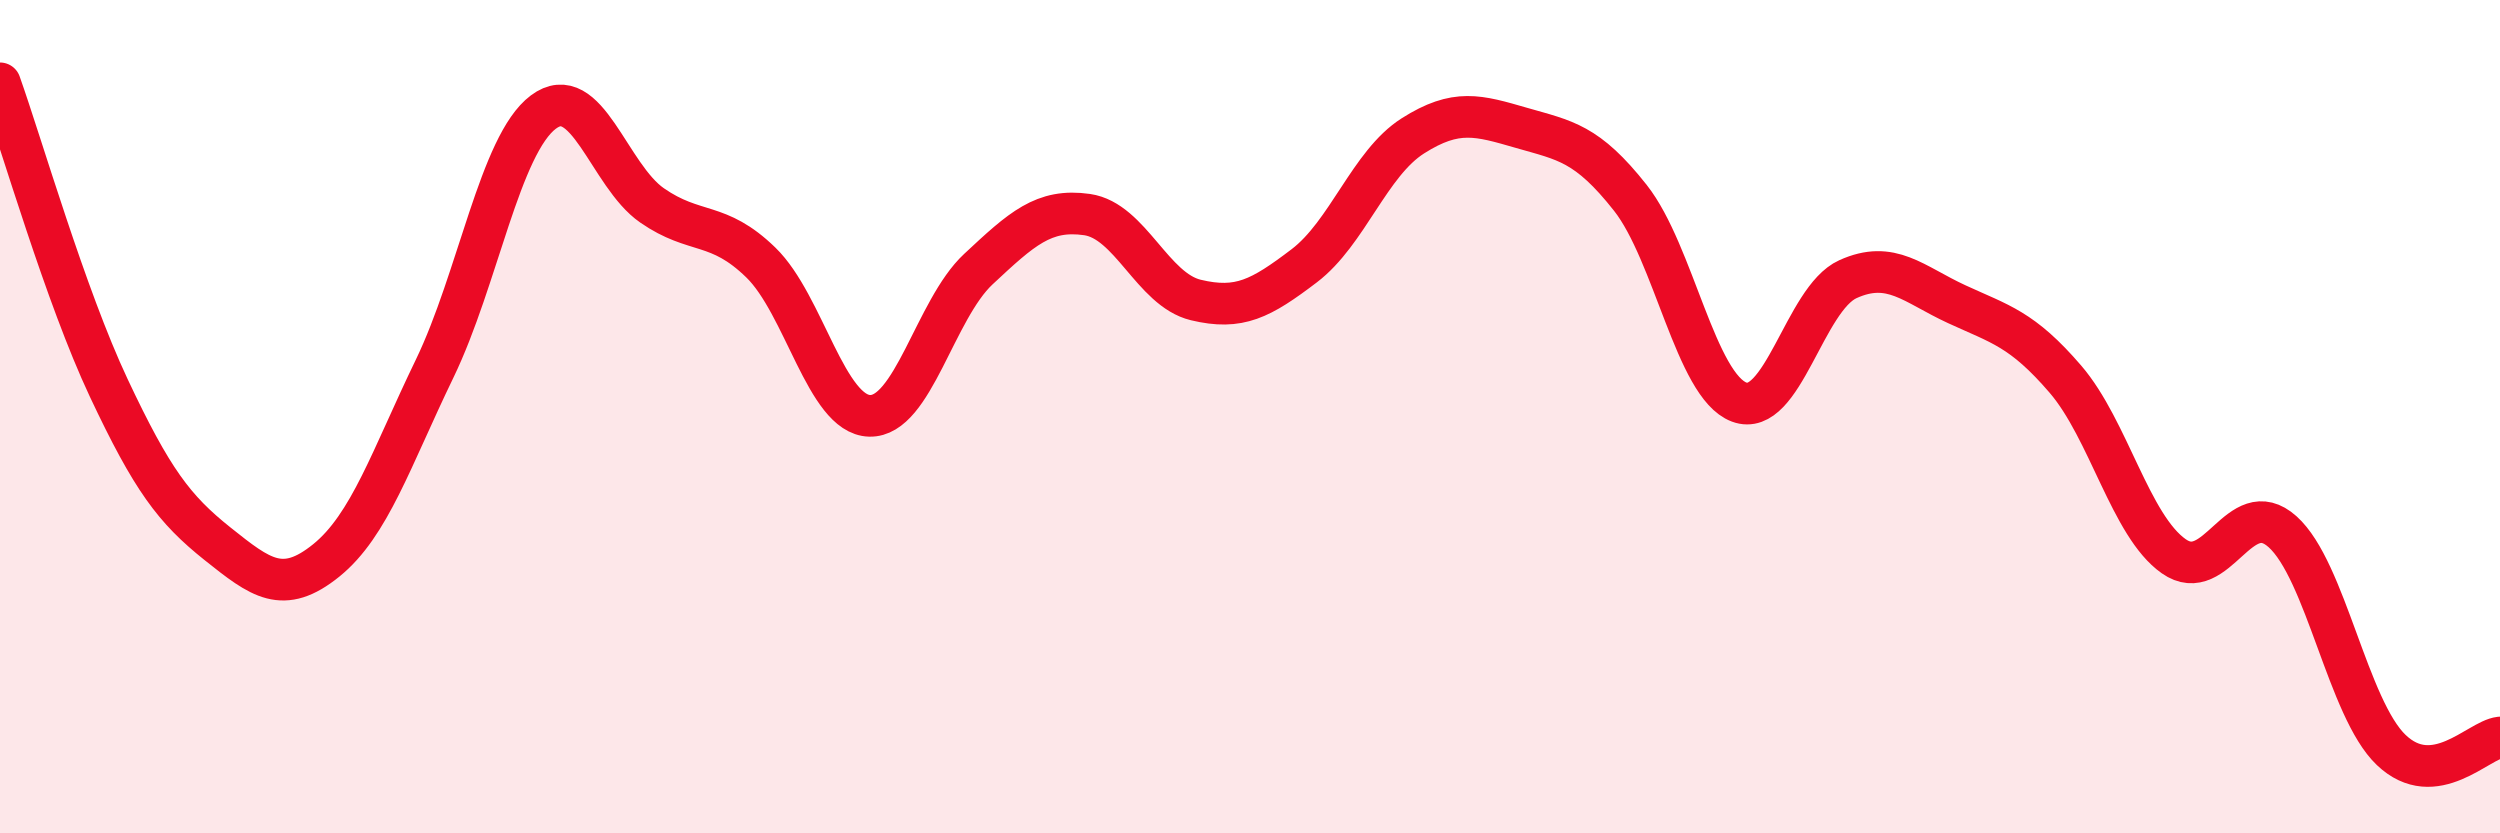
    <svg width="60" height="20" viewBox="0 0 60 20" xmlns="http://www.w3.org/2000/svg">
      <path
        d="M 0,2 C 0.52,3.46 1.57,7.1 2.61,9.31 C 3.65,11.52 4.18,12.22 5.22,13.05 C 6.26,13.88 6.79,14.29 7.83,13.45 C 8.87,12.61 9.39,11 10.43,8.85 C 11.47,6.7 12,3.47 13.04,2.69 C 14.08,1.91 14.61,4.21 15.65,4.93 C 16.69,5.65 17.22,5.29 18.26,6.3 C 19.3,7.31 19.83,9.95 20.87,9.98 C 21.91,10.01 22.44,7.43 23.48,6.46 C 24.52,5.49 25.05,5 26.09,5.15 C 27.13,5.3 27.66,6.95 28.7,7.2 C 29.74,7.45 30.26,7.17 31.3,6.38 C 32.34,5.59 32.87,3.92 33.91,3.26 C 34.95,2.6 35.48,2.77 36.52,3.07 C 37.56,3.37 38.09,3.43 39.13,4.75 C 40.17,6.07 40.7,9.26 41.74,9.65 C 42.78,10.04 43.31,7.17 44.35,6.7 C 45.39,6.23 45.92,6.82 46.96,7.3 C 48,7.78 48.53,7.89 49.57,9.1 C 50.61,10.31 51.13,12.62 52.17,13.35 C 53.21,14.08 53.74,11.83 54.78,12.76 C 55.82,13.69 56.35,17.01 57.39,18 C 58.43,18.99 59.48,17.76 60,17.7L60 20L0 20Z"
        fill="#EB0A25"
        opacity="0.1"
        stroke-linecap="round"
        stroke-linejoin="round"
      />
      <path
        d="M 0,2 C 0.52,3.46 1.57,7.1 2.61,9.31 C 3.65,11.52 4.18,12.22 5.22,13.05 C 6.26,13.88 6.79,14.29 7.83,13.45 C 8.87,12.61 9.39,11 10.43,8.85 C 11.47,6.7 12,3.47 13.04,2.69 C 14.08,1.91 14.61,4.21 15.65,4.93 C 16.69,5.65 17.22,5.29 18.26,6.3 C 19.3,7.31 19.83,9.95 20.87,9.98 C 21.91,10.01 22.44,7.43 23.48,6.46 C 24.52,5.49 25.05,5 26.09,5.15 C 27.13,5.3 27.66,6.95 28.7,7.2 C 29.74,7.45 30.26,7.17 31.3,6.38 C 32.34,5.59 32.87,3.92 33.91,3.26 C 34.95,2.6 35.48,2.77 36.52,3.07 C 37.56,3.37 38.09,3.43 39.13,4.75 C 40.17,6.07 40.7,9.26 41.74,9.65 C 42.78,10.04 43.31,7.17 44.35,6.7 C 45.39,6.23 45.92,6.82 46.96,7.3 C 48,7.78 48.53,7.89 49.57,9.1 C 50.61,10.31 51.13,12.62 52.17,13.35 C 53.21,14.08 53.74,11.83 54.78,12.76 C 55.82,13.69 56.35,17.01 57.39,18 C 58.43,18.99 59.48,17.76 60,17.7"
        stroke="#EB0A25"
        stroke-width="1"
        fill="none"
        stroke-linecap="round"
        stroke-linejoin="round"
      />
    </svg>
  